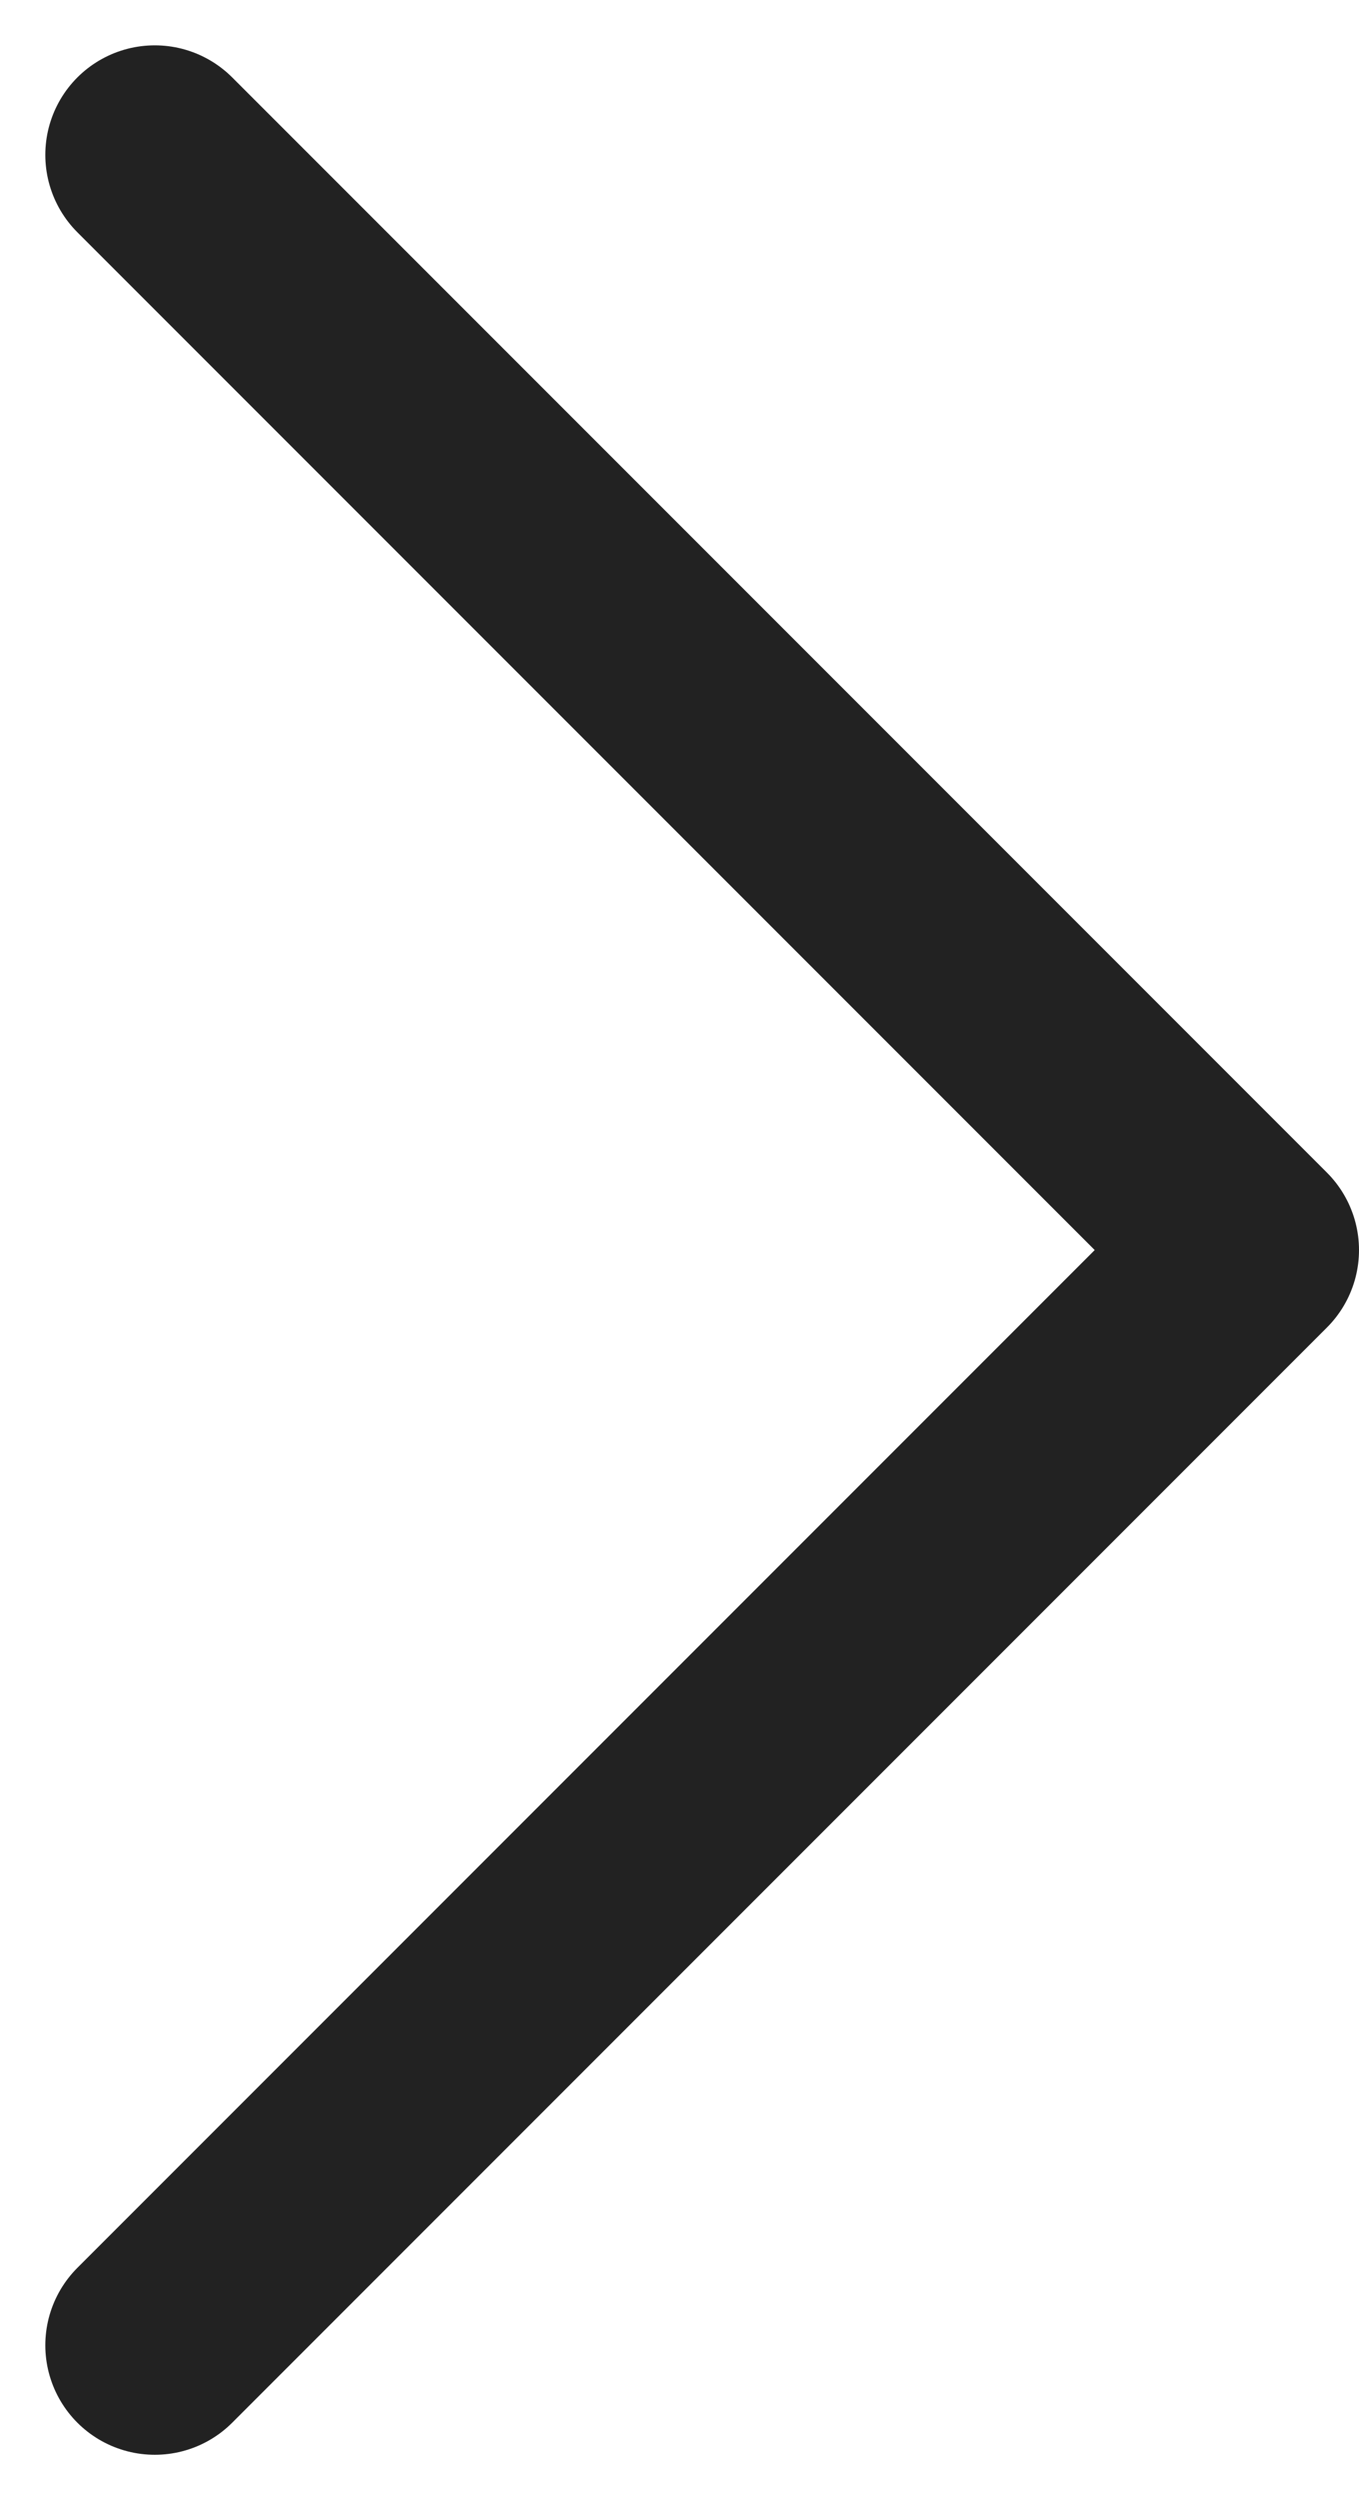 <svg xmlns="http://www.w3.org/2000/svg" width="6.207" height="11.414" viewBox="0 0 6.207 11.414">
  <defs>
    <style>
      .cls-1 {
        fill: none;
        stroke: #222;
        stroke-linecap: round;
        stroke-linejoin: round;
      }
    </style>
  </defs>
  <path id="パス_436" data-name="パス 436" class="cls-1" d="M-3180.744-9101.116l5,5-5,5" transform="translate(3181.451 9101.823)"/>
</svg>
